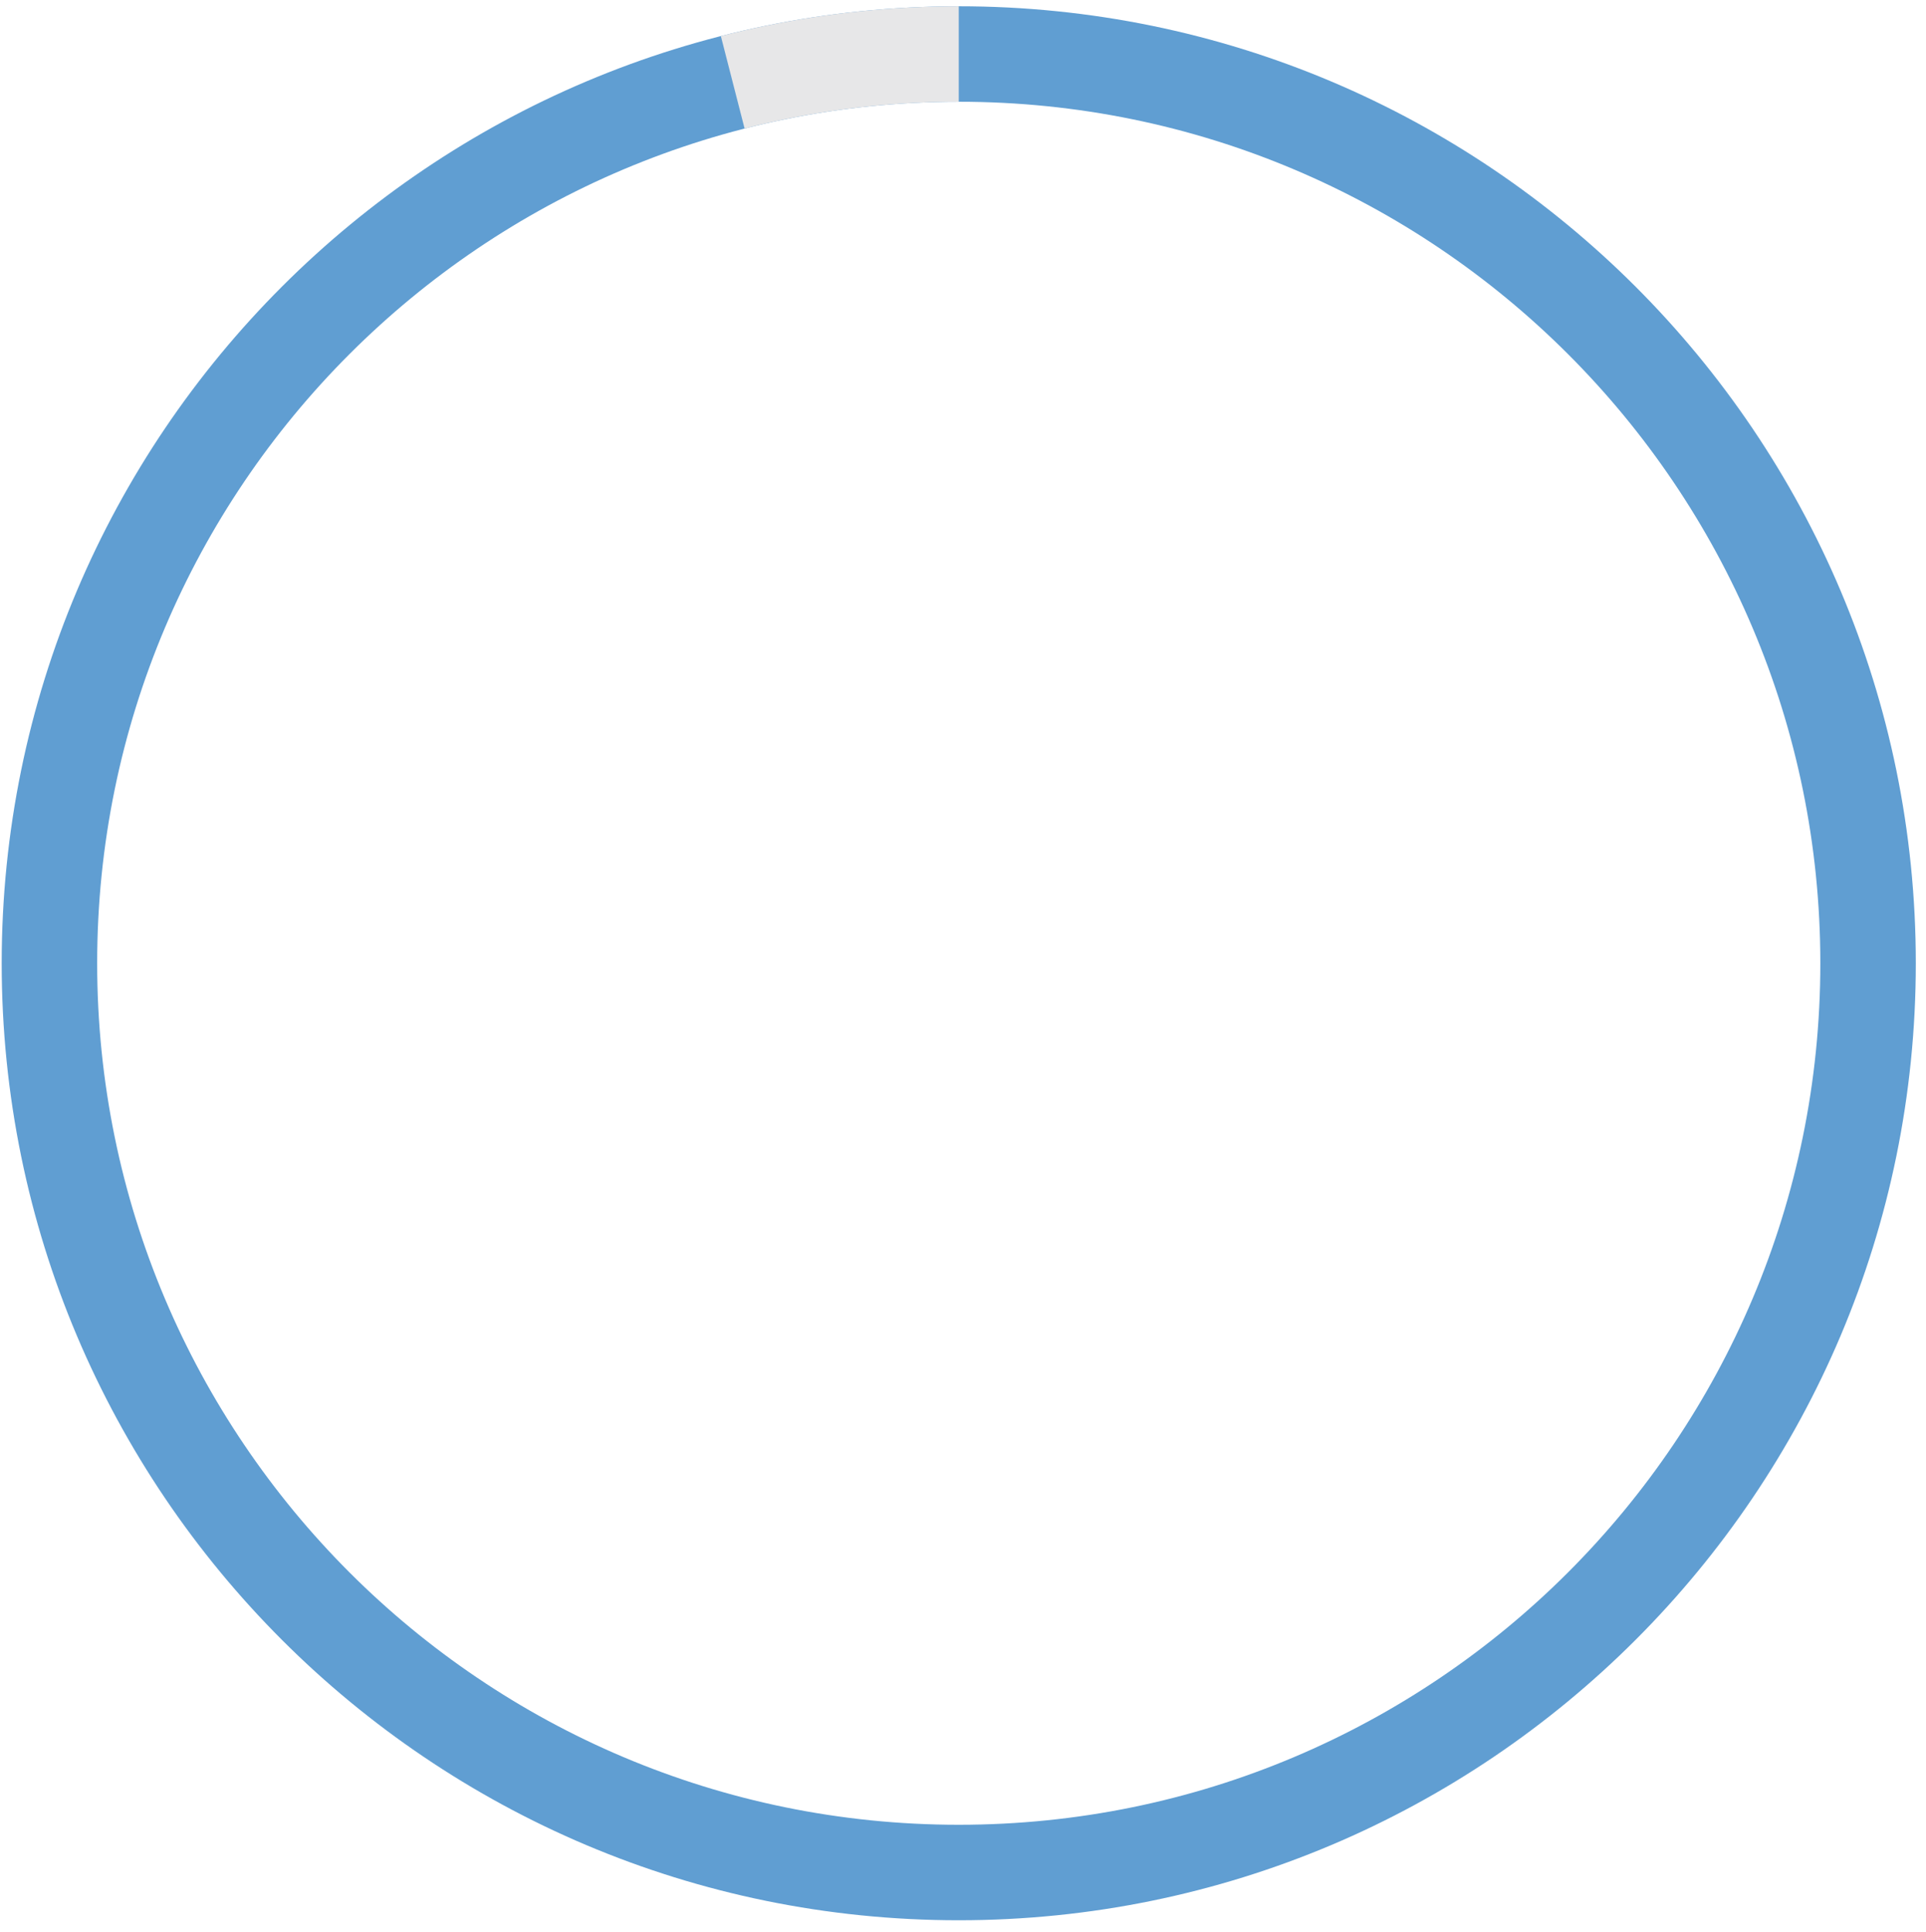 <?xml version="1.0" encoding="utf-8"?>
<!-- Generator: Adobe Illustrator 15.0.0, SVG Export Plug-In . SVG Version: 6.00 Build 0)  -->
<!DOCTYPE svg PUBLIC "-//W3C//DTD SVG 1.1//EN" "http://www.w3.org/Graphics/SVG/1.1/DTD/svg11.dtd">
<svg version="1.1" id="Ebene_2" xmlns="http://www.w3.org/2000/svg" xmlns:xlink="http://www.w3.org/1999/xlink" x="0px" y="0px"
	 width="141.203px" height="141.648px" viewBox="0 0 141.203 141.648" enable-background="new 0 0 141.203 141.648"
	 xml:space="preserve">
<path fill="#609ED2" d="M70.29,0.46c-38.752,0-70.166,31.415-70.166,70.167c0,38.751,31.414,70.167,70.166,70.167
	s70.166-31.416,70.166-70.167C140.456,31.875,109.042,0.46,70.29,0.46z M70.29,133.793c-34.886,0-63.166-28.281-63.166-63.167
	S35.404,7.46,70.29,7.46s63.166,28.281,63.166,63.167S105.175,133.793,70.29,133.793z"/>
<g>
	<defs>
		<path id="SVGID_1_" d="M70.29,0.46c-38.752,0-70.166,31.415-70.166,70.167c0,38.751,31.414,70.167,70.166,70.167
			s70.166-31.416,70.166-70.167C140.456,31.875,109.042,0.46,70.29,0.46z M70.29,133.793c-34.886,0-63.166-28.281-63.166-63.167
			S35.404,7.46,70.29,7.46s63.166,28.281,63.166,63.167S105.175,133.793,70.29,133.793z"/>
	</defs>
	<clipPath id="SVGID_2_">
		<use xlink:href="#SVGID_1_"  overflow="visible"/>
	</clipPath>
	<polygon clip-path="url(#SVGID_2_)" fill="#E7E7E8" points="70.29,-7.167 70.29,70.626 70.302,70.625 50.957,-4.724 	"/>
</g>
</svg>
